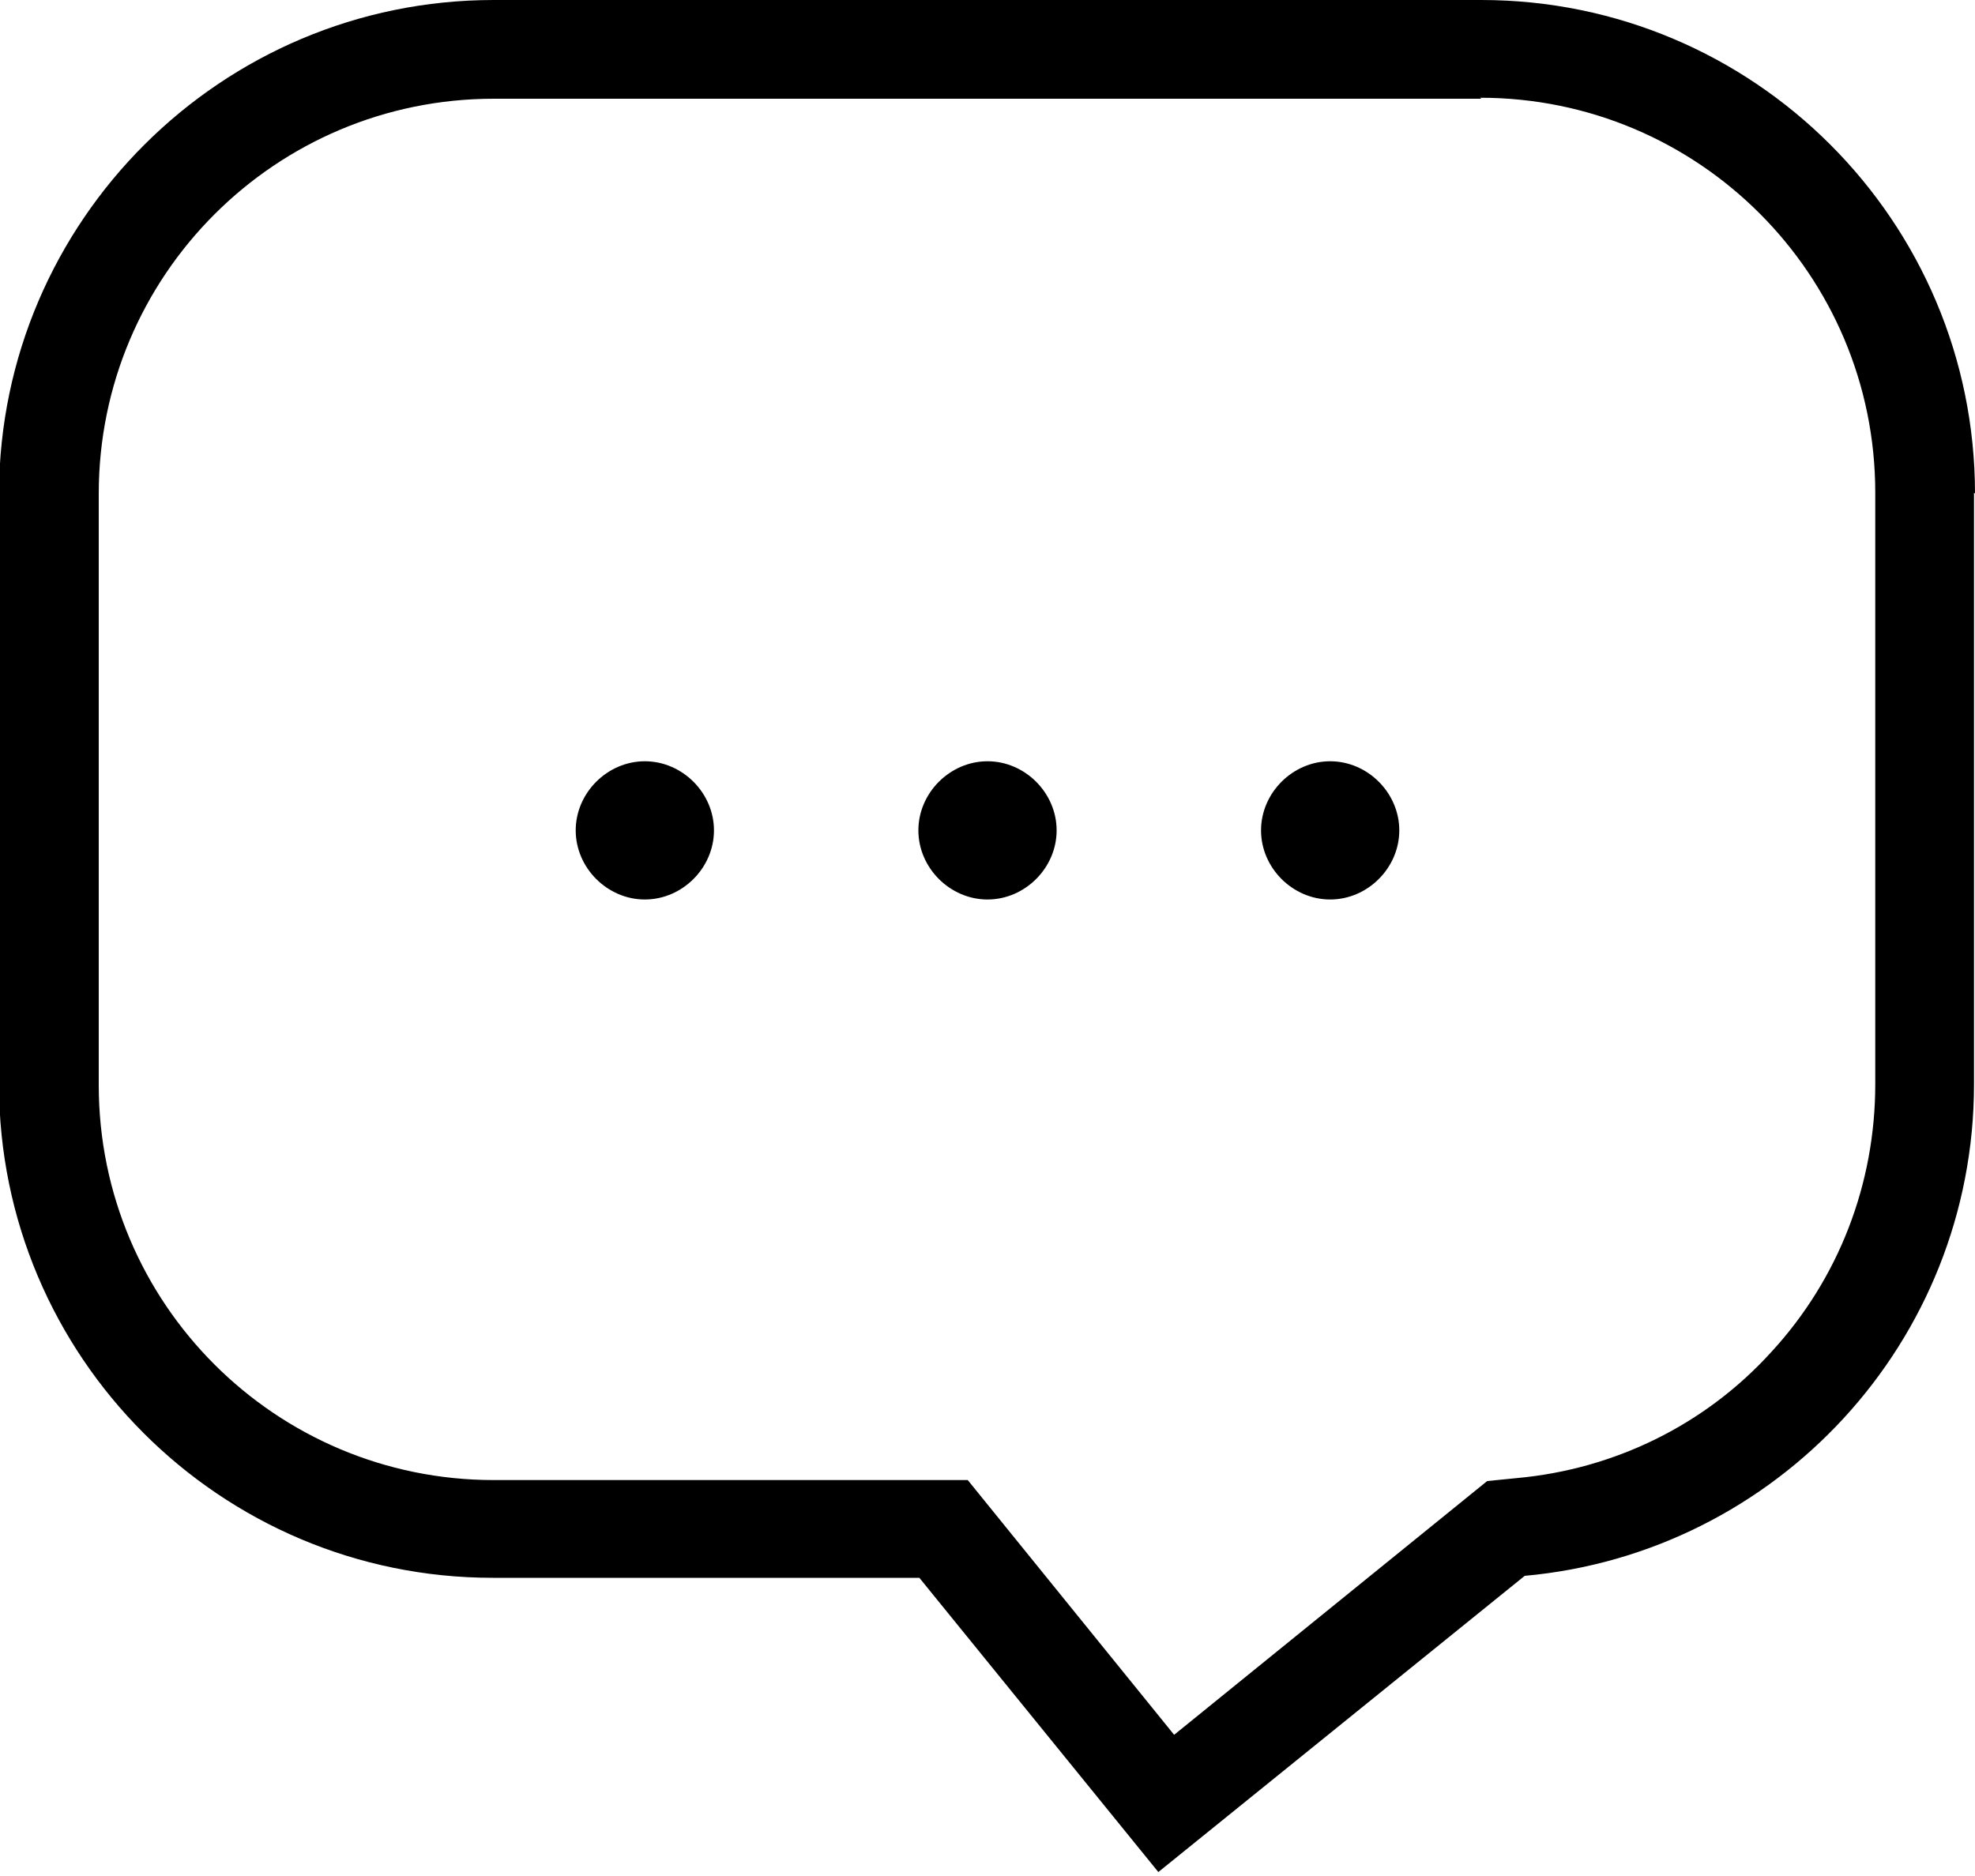 <svg width="20" height="19" viewBox="0 0 20 19" fill="none" xmlns="http://www.w3.org/2000/svg">
<g clip-path="url(#clip0_291_1290)">
<path d="M15 1H5C2.79 1 1 2.79 1 5V10.99C1 13.2 2.79 14.99 5 14.99H9.8L11.89 17.57L15.06 15L15.36 14.97C16.35 14.88 17.27 14.43 17.94 13.69C18.62 12.95 18.99 11.99 18.99 10.98V4.99C18.99 2.78 17.2 0.99 14.99 0.99M19.99 4.99V10.98C19.99 13.59 17.99 15.73 15.44 15.96L11.73 18.96L9.31 15.98H4.99C2.23 15.98 -0.01 13.74 -0.01 10.98V4.99C-9.76585e-06 2.24 2.24 0 5 0H15C17.76 0 20 2.24 20 5L19.99 4.99Z" fill="black"/>
<path d="M7.23 8.41C7.23 8.79 6.91 9.11 6.53 9.11C6.15 9.11 5.83 8.79 5.83 8.41C5.83 8.03 6.15 7.71 6.53 7.71C6.91 7.71 7.23 8.03 7.23 8.41ZM10.7 8.41C10.7 8.79 10.38 9.11 10 9.11C9.62 9.11 9.3 8.79 9.3 8.41C9.3 8.03 9.62 7.71 10 7.71C10.38 7.71 10.7 8.03 10.7 8.41ZM14.17 8.41C14.17 8.79 13.85 9.11 13.47 9.11C13.09 9.11 12.77 8.79 12.77 8.41C12.77 8.03 13.09 7.71 13.47 7.71C13.85 7.71 14.17 8.03 14.17 8.41Z" fill="black"/>
</g>
<defs>
<clipPath id="clip0_291_1290">
<rect width="20" height="18.97" fill="white"/>
</clipPath>
</defs>
</svg>
